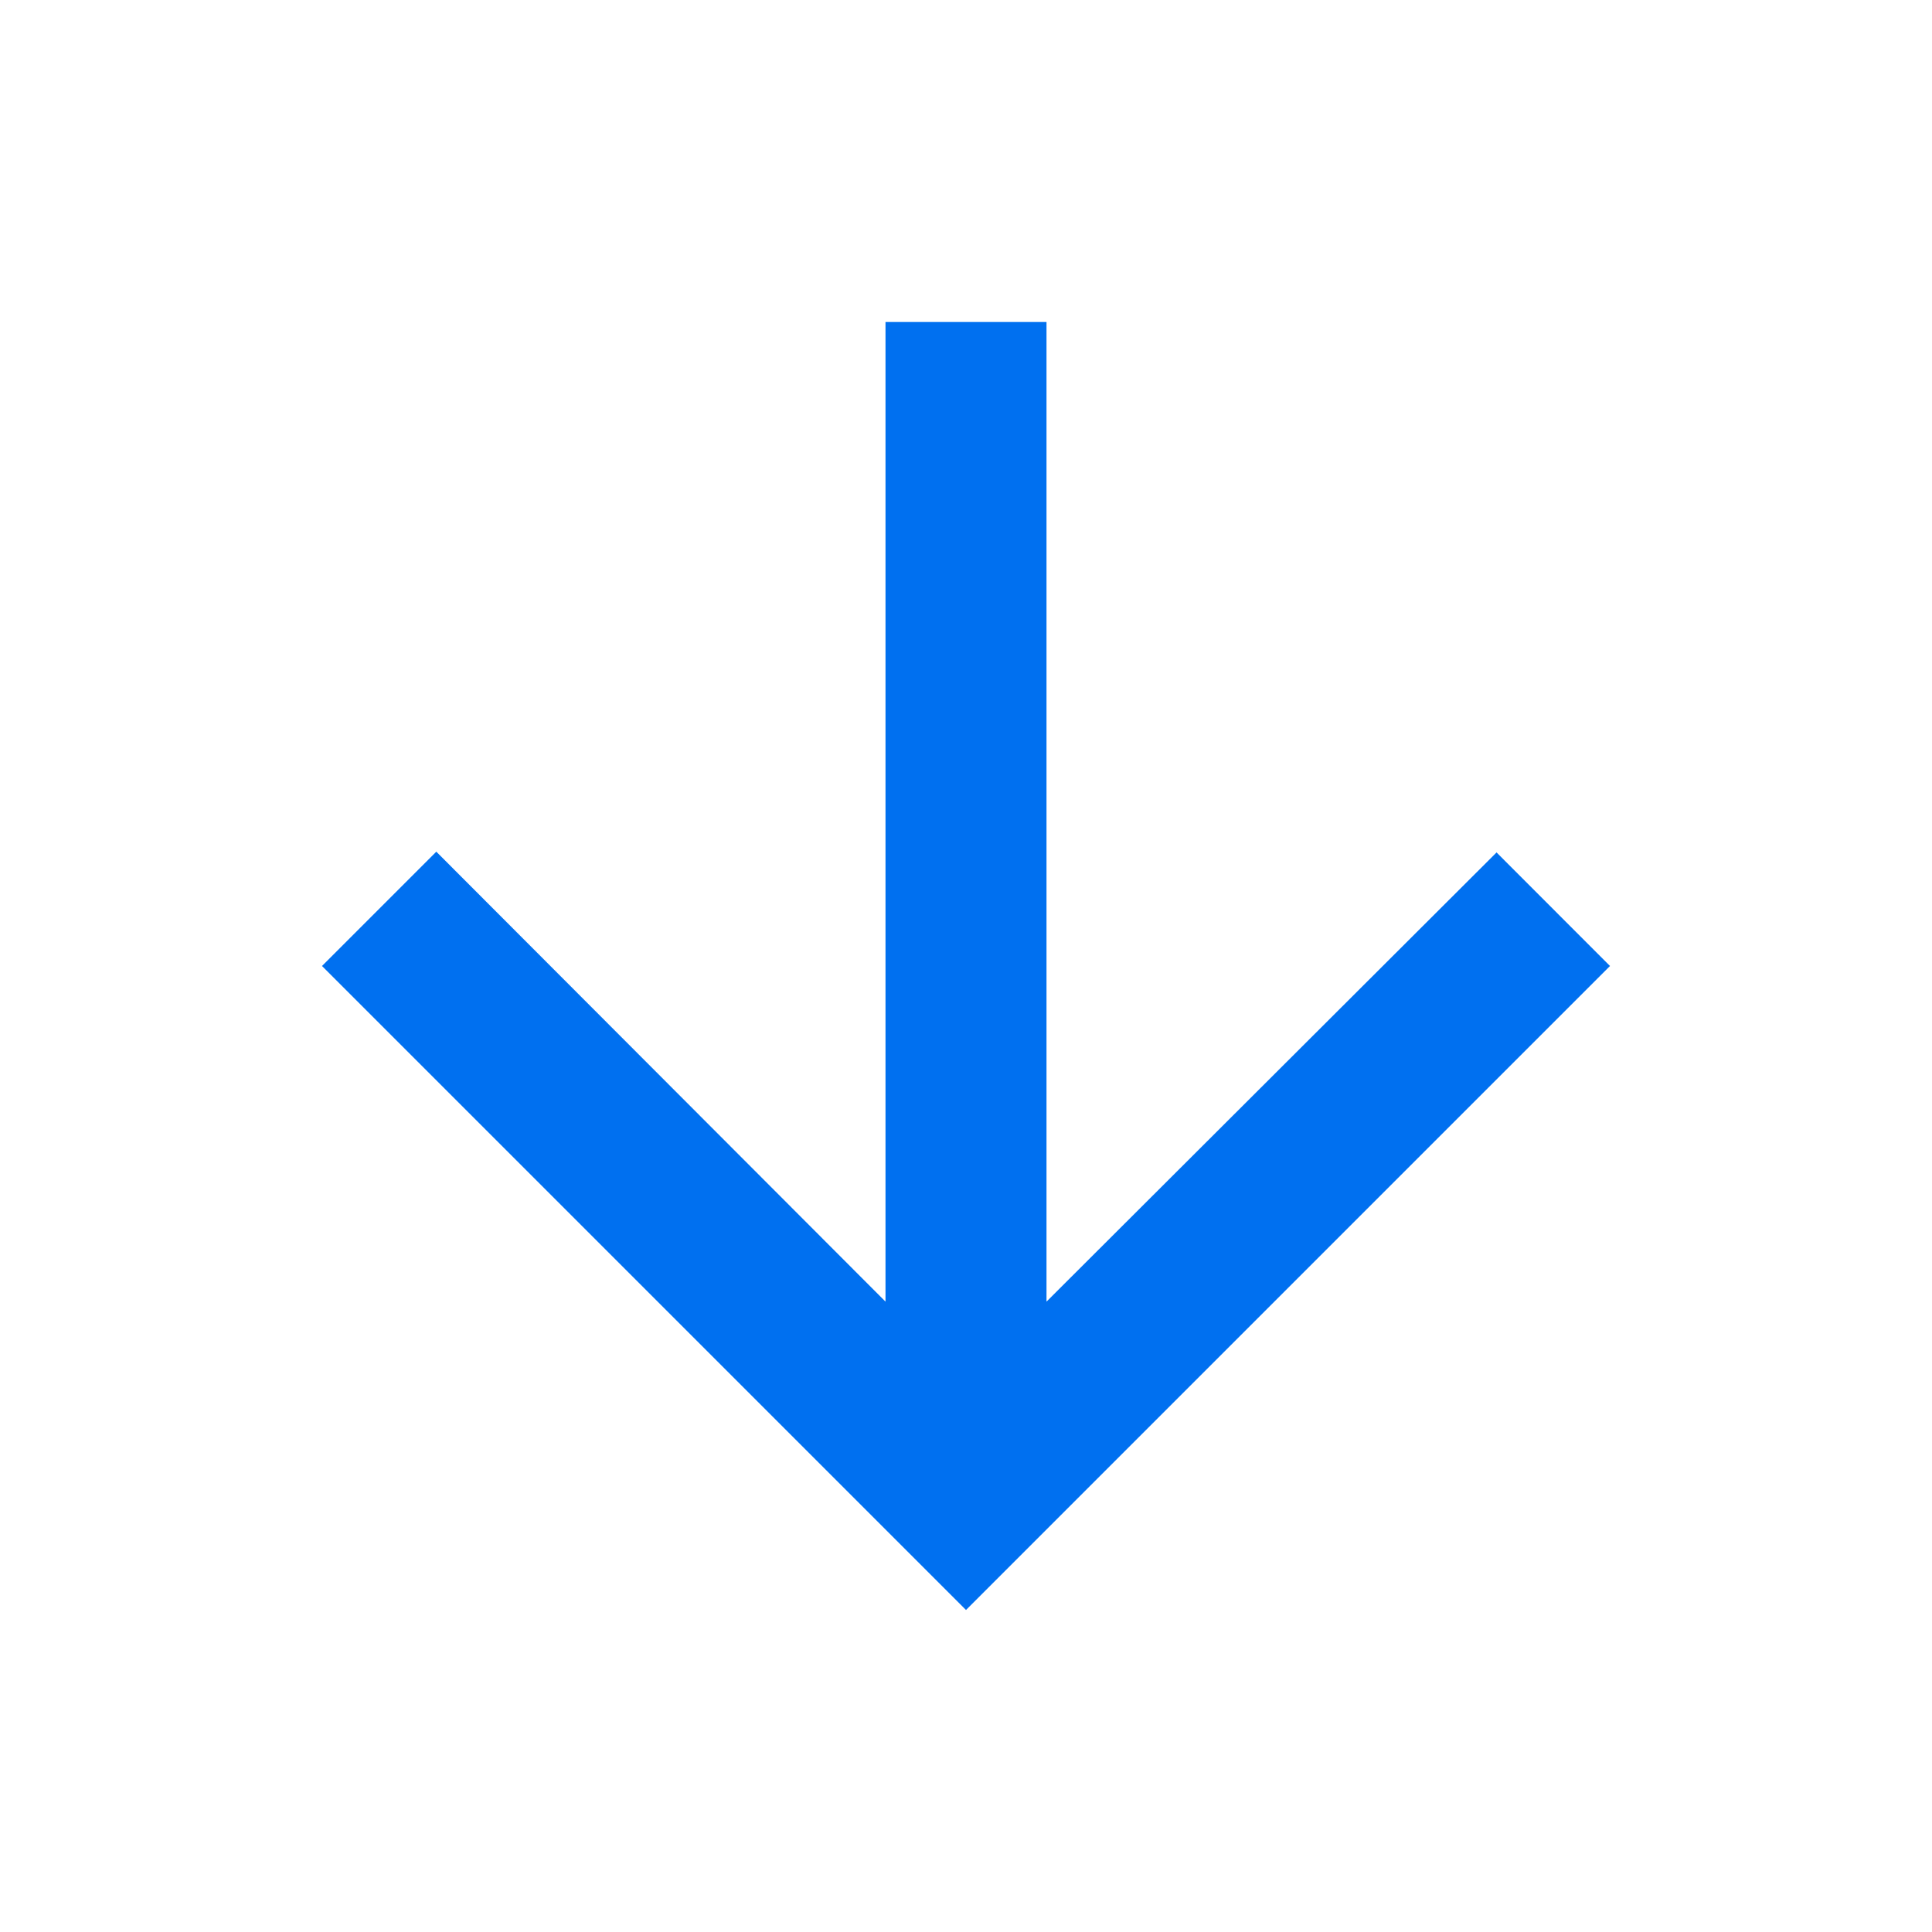 <svg width="18" height="18" viewBox="0 0 18 18" fill="none" xmlns="http://www.w3.org/2000/svg">
<path d="M15 9L13.943 7.942L9.75 12.127V3H8.25V12.127L4.065 7.935L3 9L9 15L15 9Z" fill="#0070f0"/>
</svg>
